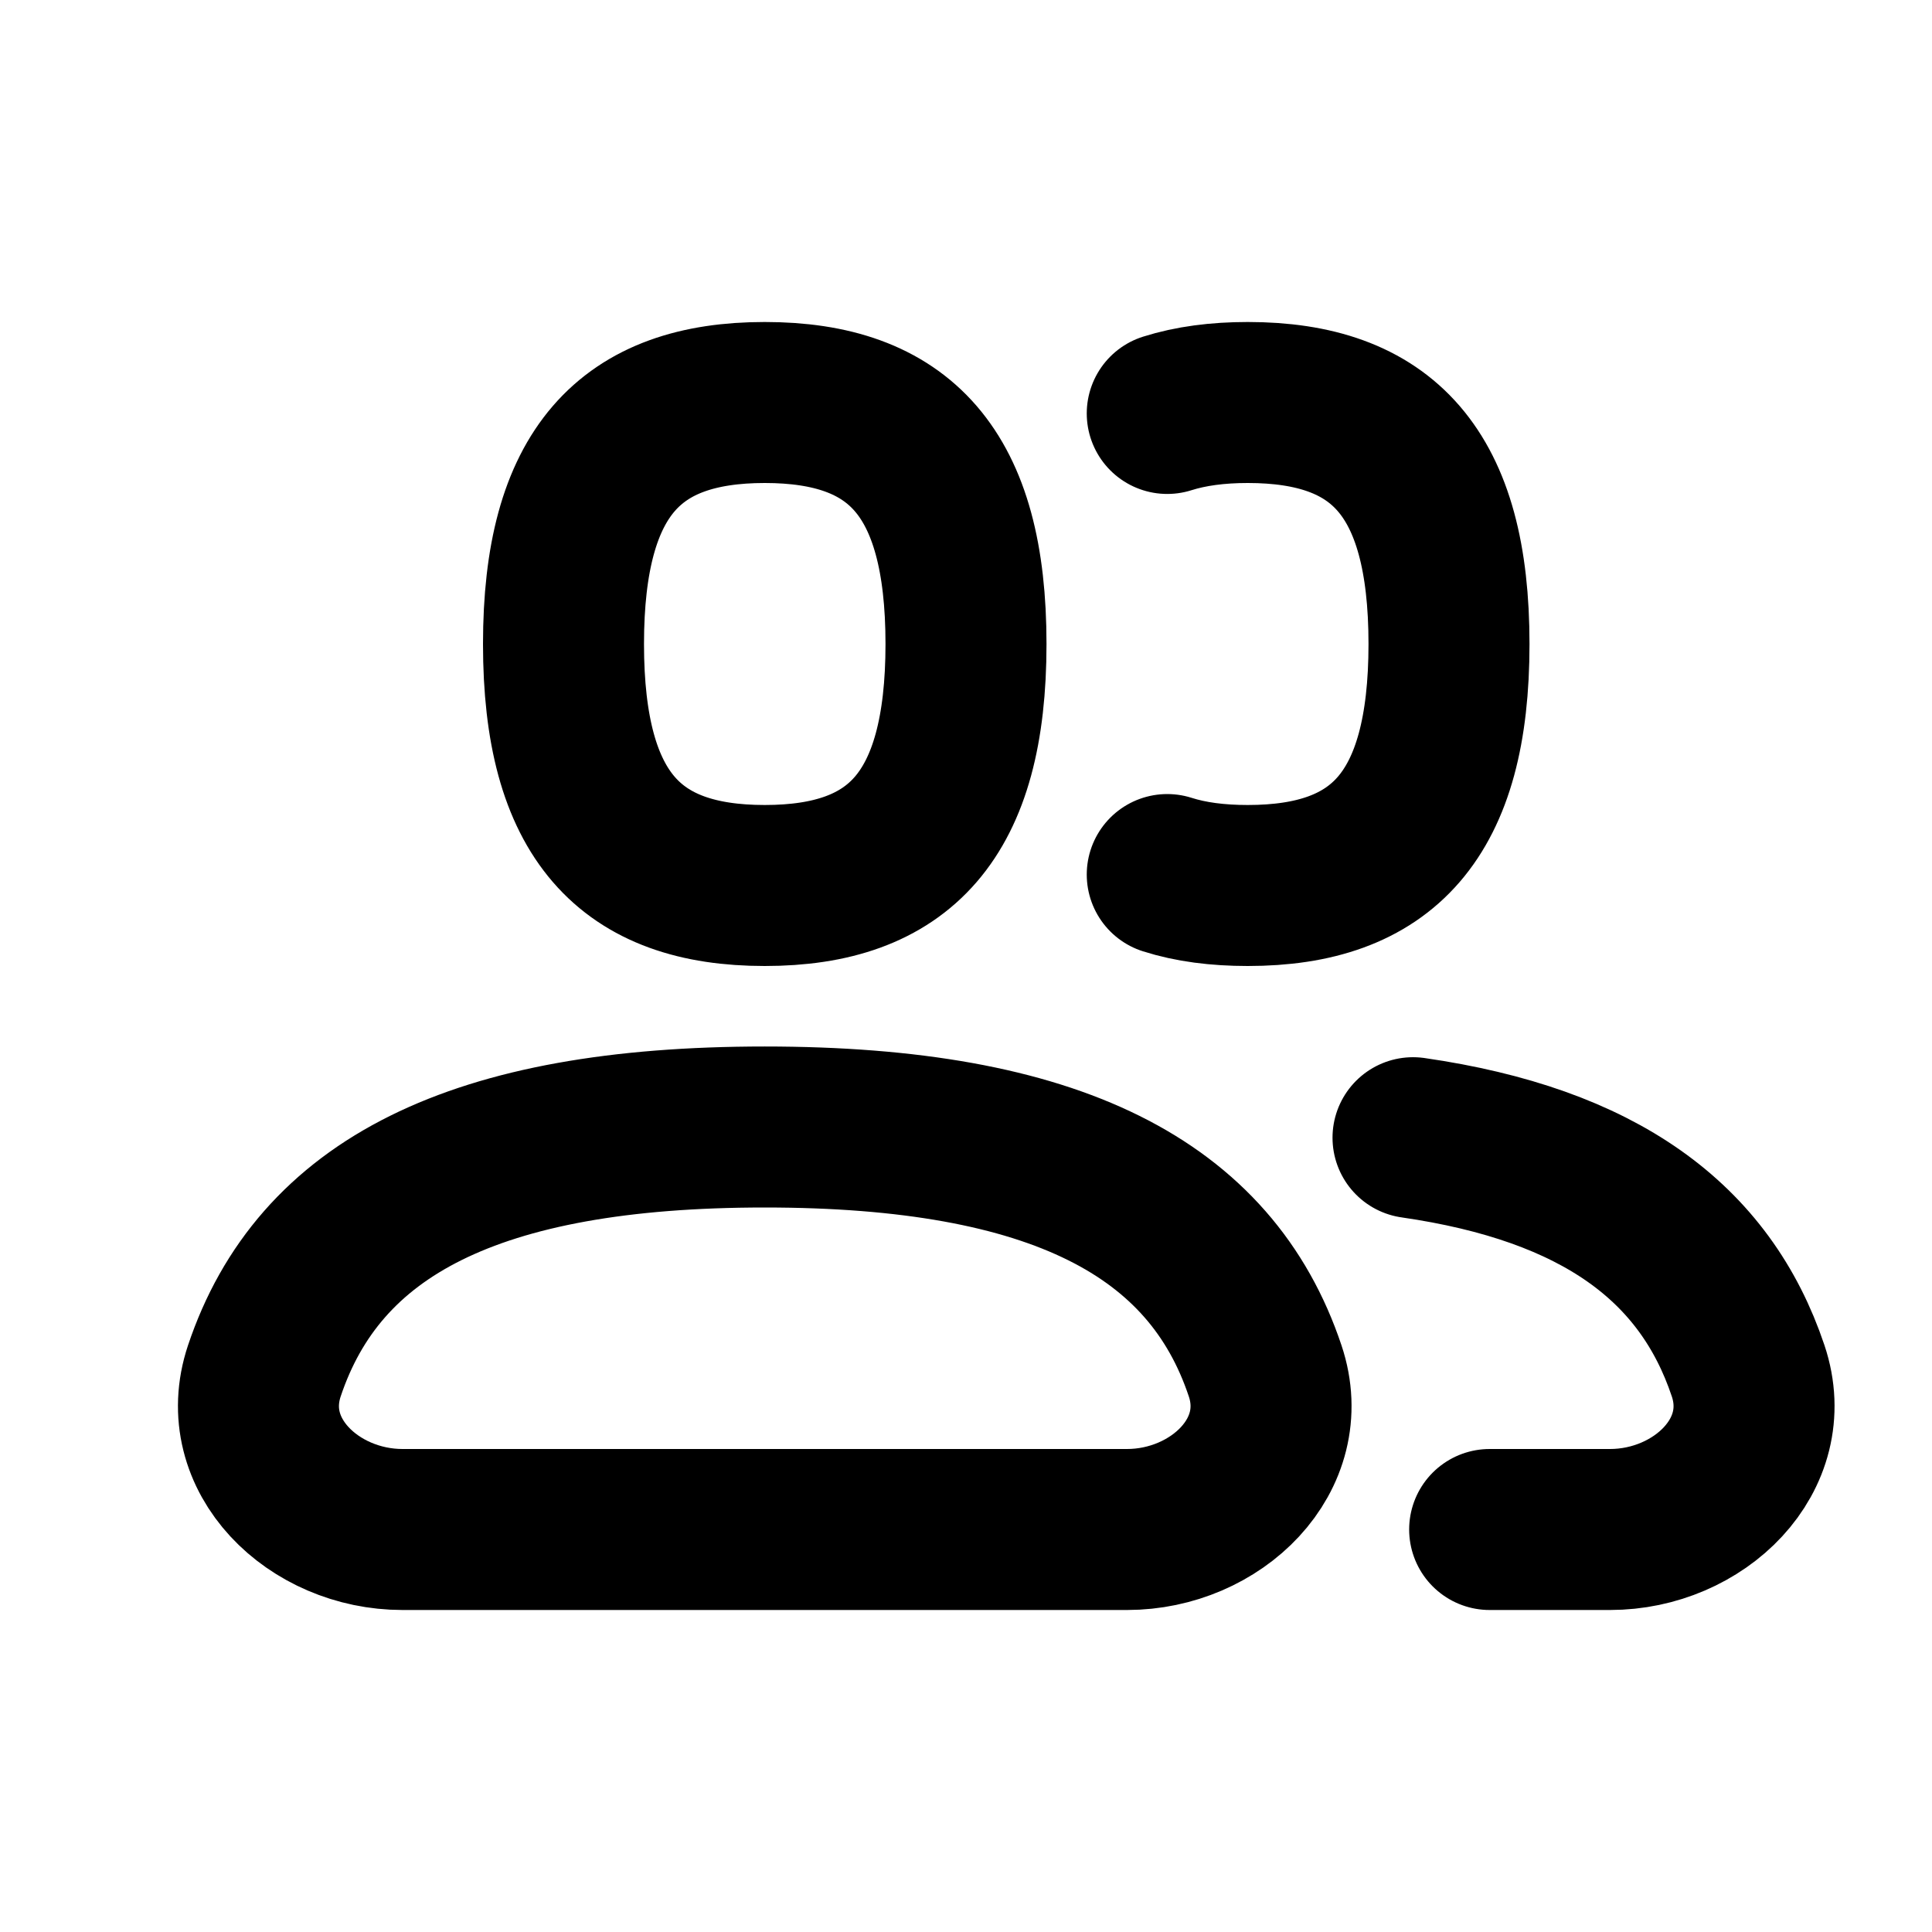 <?xml version="1.0" encoding="utf-8"?><!-- Uploaded to: SVG Repo, www.svgrepo.com, Generator: SVG Repo Mixer Tools -->
<svg width="800px" height="800px" viewBox="0 0 24 24" fill="none" xmlns="http://www.w3.org/2000/svg">
<path d="M18.505 19H20C21.105 19 22.067 18.076 21.716 17.029C21.181 15.432 19.866 14.467 17.553 14.133M14.5 10.864C14.791 10.957 15.124 11 15.5 11C17.167 11 18 10.143 18 8C18 5.857 17.167 5 15.5 5C15.124 5 14.791 5.044 14.5 5.136M9.5 14C13.114 14 15.04 15.009 15.716 17.029C16.067 18.076 15.105 19 14 19H5C3.895 19 2.933 18.076 3.284 17.029C3.96 15.009 5.887 14 9.5 14ZM9.5 11C11.167 11 12 10.143 12 8C12 5.857 11.167 5 9.5 5C7.833 5 7 5.857 7 8C7 10.143 7.833 11 9.5 11Z" stroke="#000000" stroke-width="2" stroke-linecap="round" stroke-linejoin="round"/>
</svg>